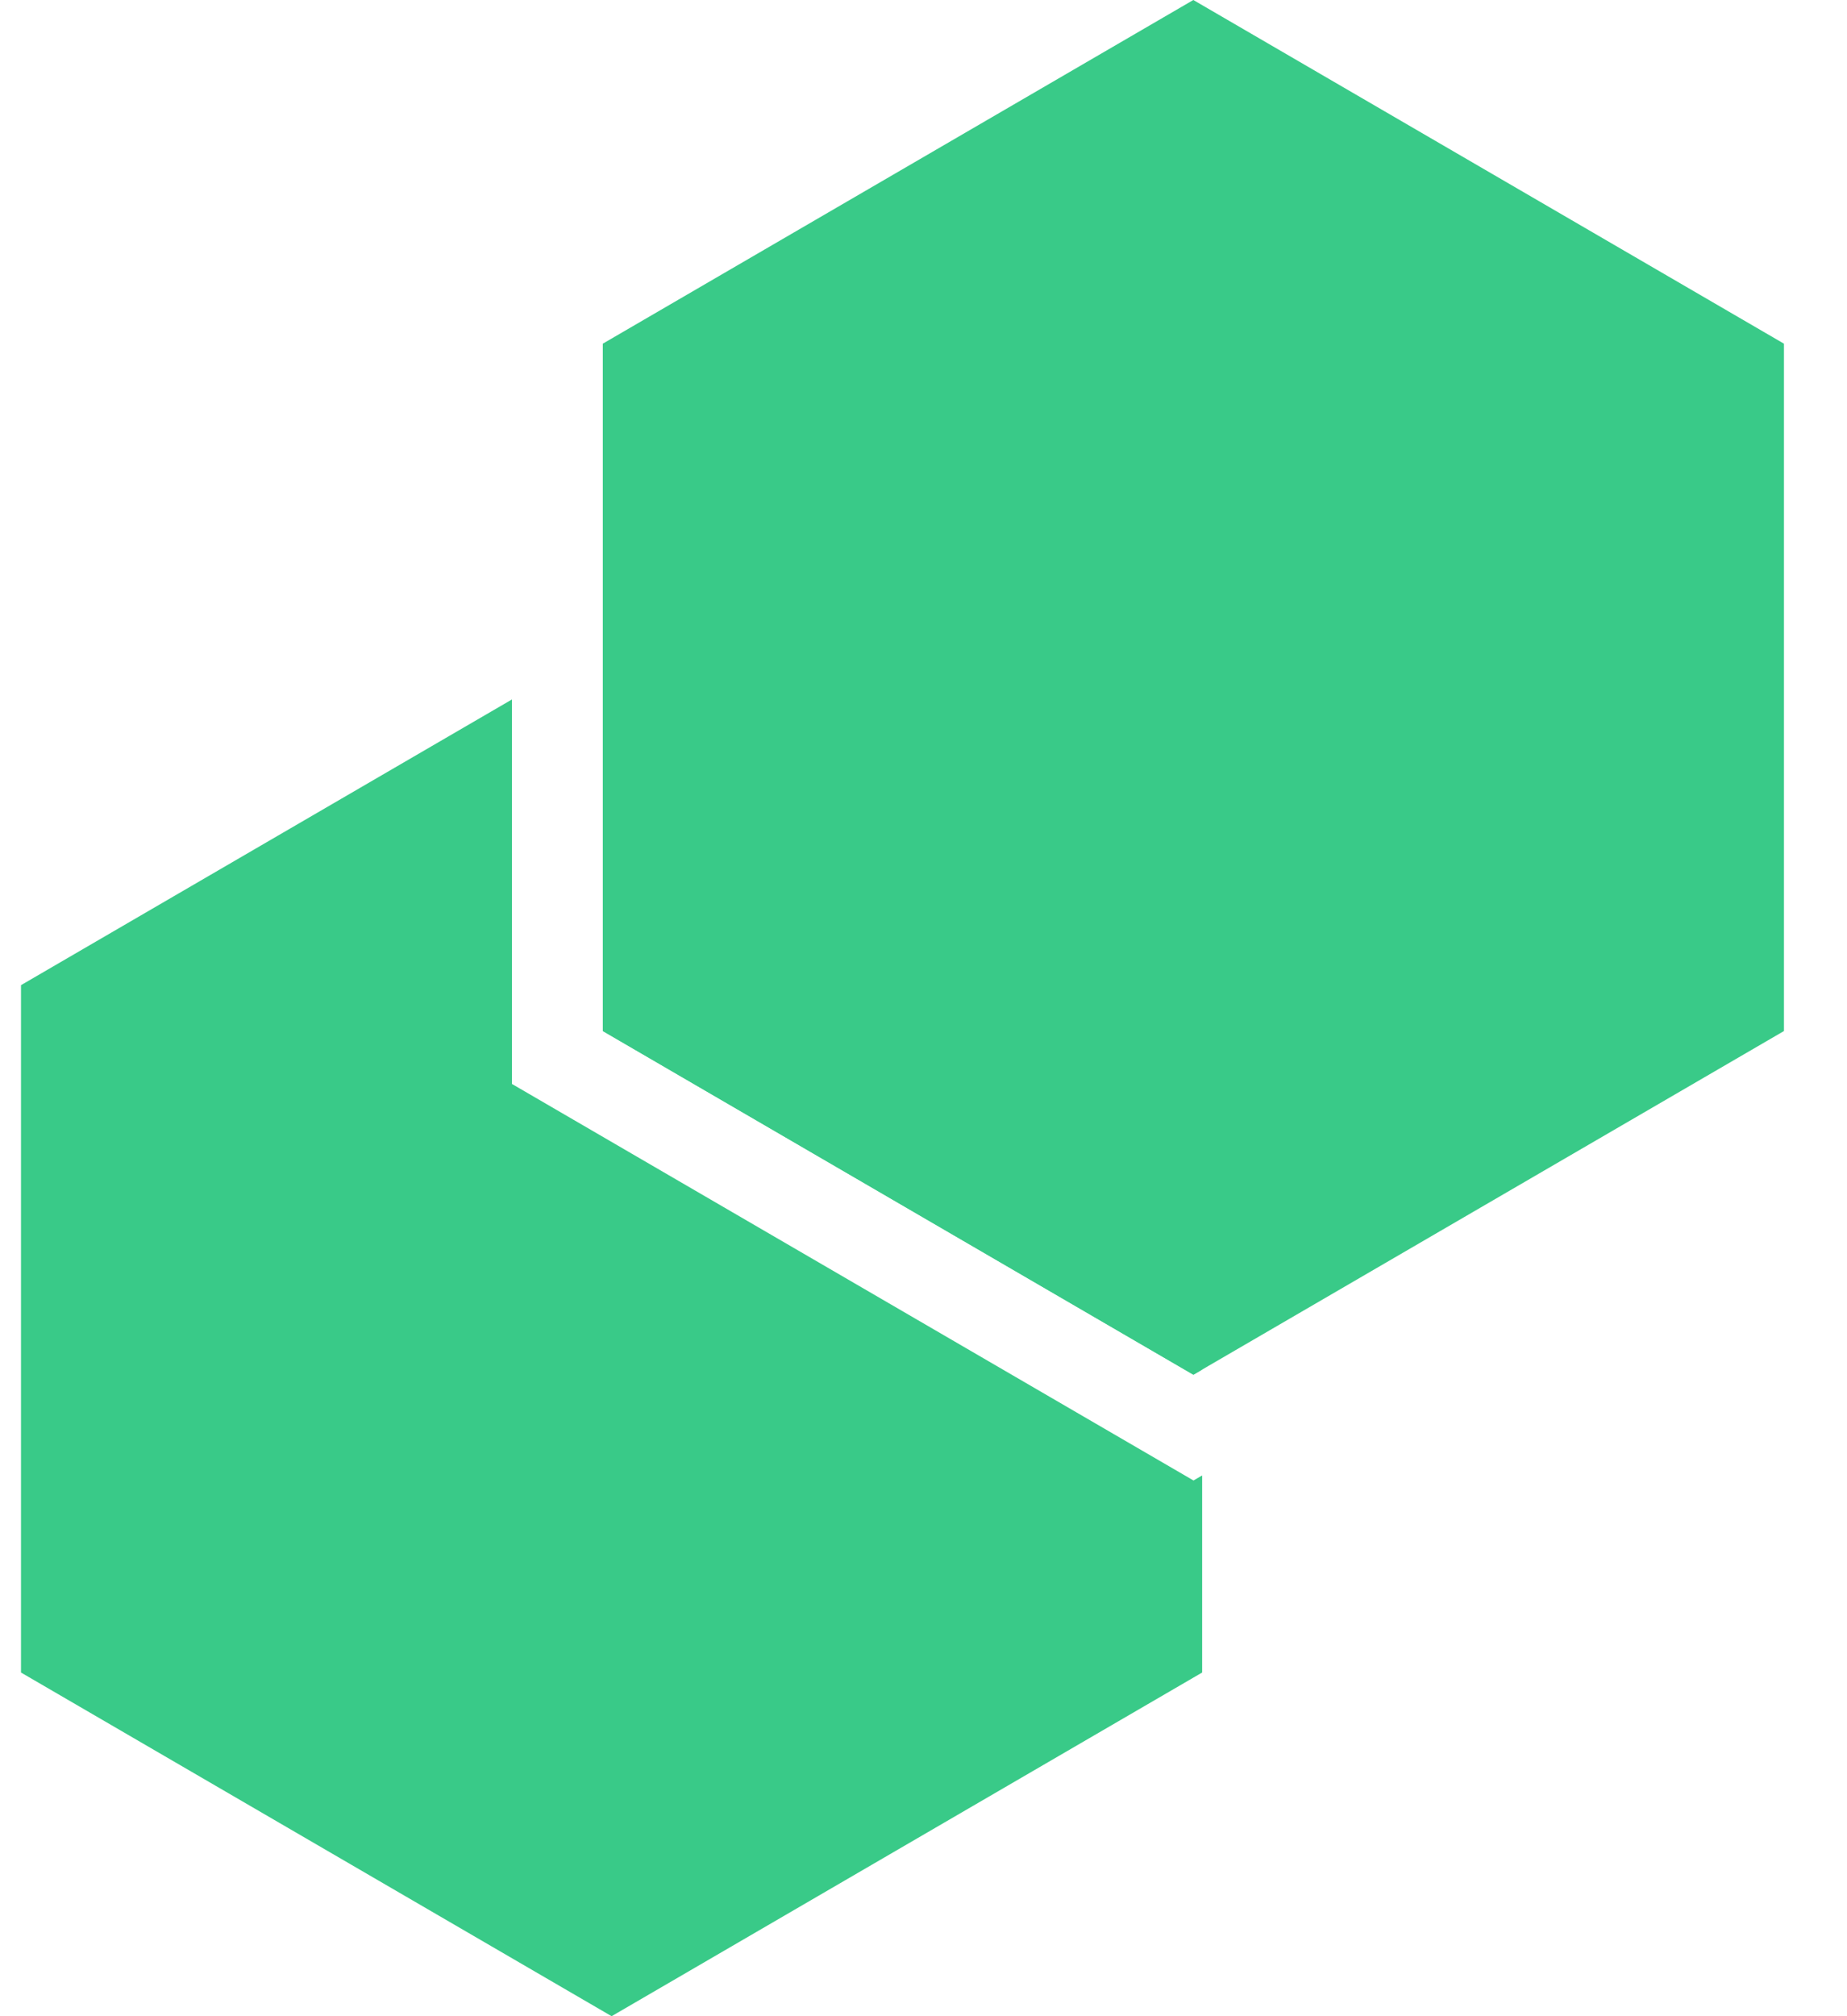 <svg width="22" height="24" viewBox="0 0 22 24" fill="none" xmlns="http://www.w3.org/2000/svg">
<path d="M14.214 0L21.249 4.091V12.273L14.214 16.364L7.18 12.273V4.091L14.214 0Z" fill="#39CA88"/>
<path fill-rule="evenodd" clip-rule="evenodd" d="M6.098 8.326L0.25 11.727V19.909L7.285 24L14.319 19.909V17.563L14.216 17.623L6.098 12.903V8.326ZM7.181 7.696L7.285 7.636L14.319 11.727V16.303L14.216 16.364L7.181 12.273V7.696Z" fill="#39CA88"/>
</svg>
